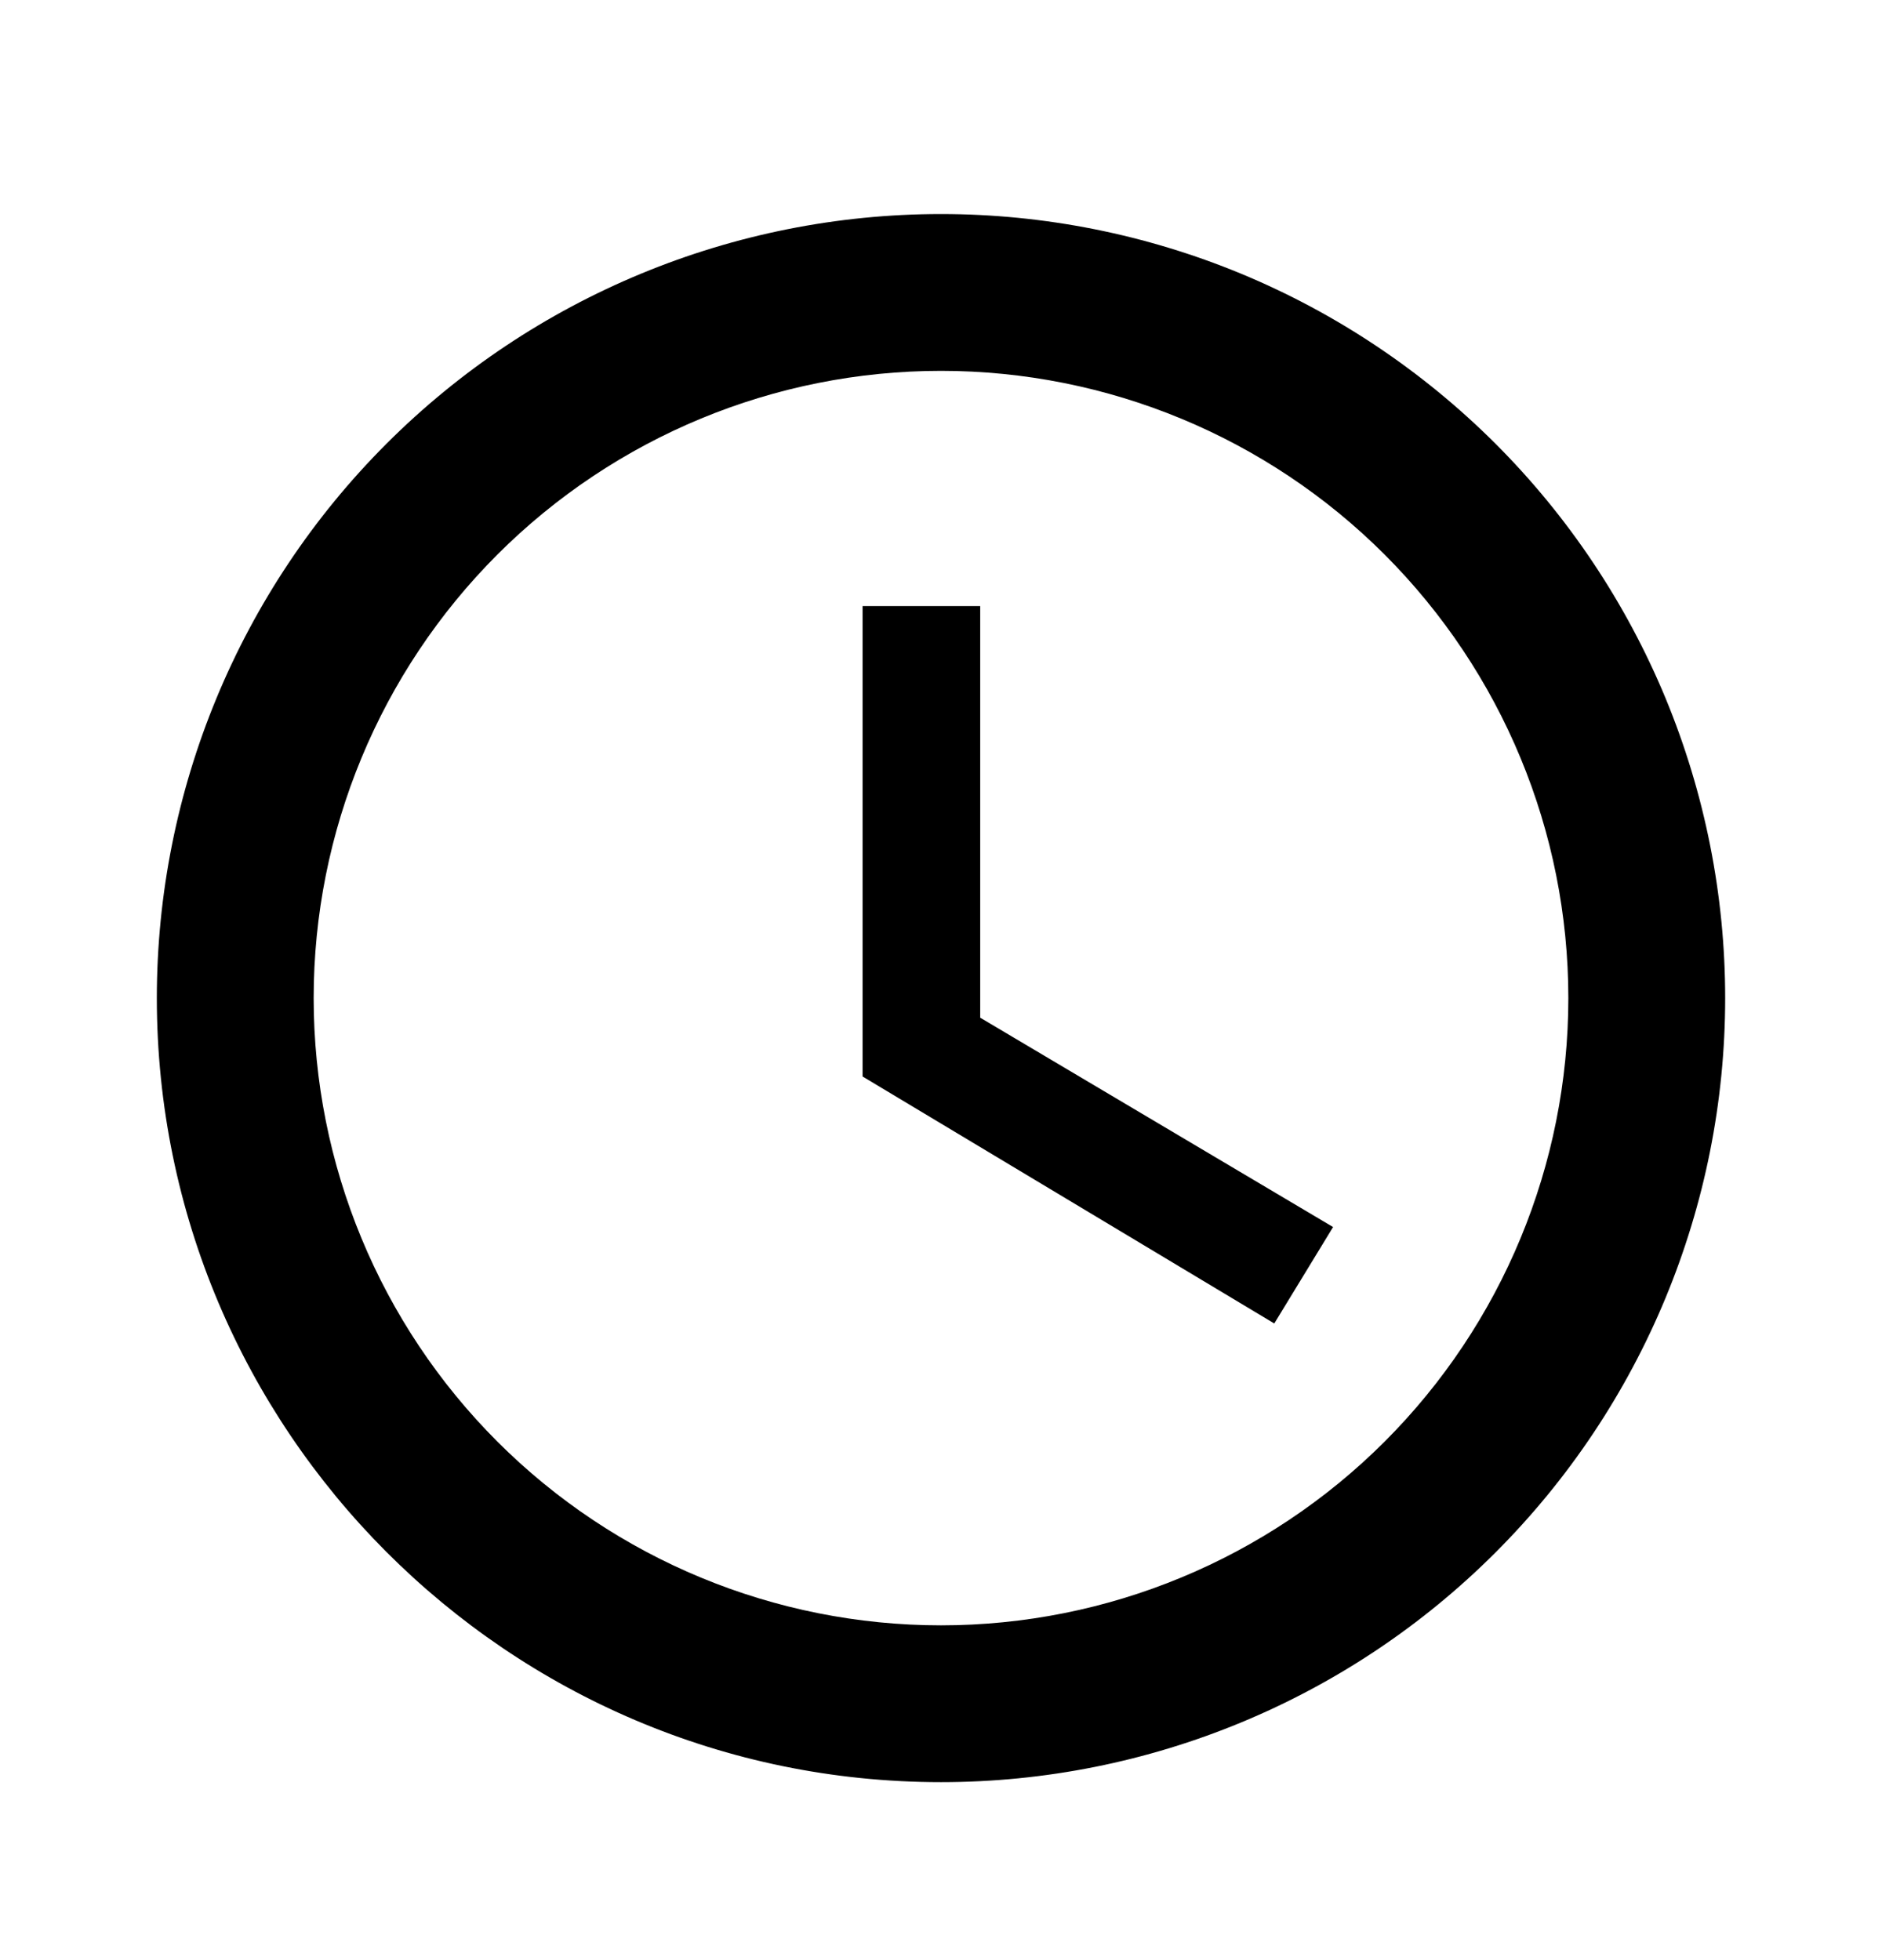 <svg width="24" height="25" viewBox="0 0 24 25" fill="none" xmlns="http://www.w3.org/2000/svg">
<path d="M12 20.73C14.122 20.73 16.157 19.887 17.657 18.387C19.157 16.887 20 14.852 20 12.73C20 10.608 19.157 8.574 17.657 7.073C16.157 5.573 14.122 4.73 12 4.73C9.878 4.73 7.843 5.573 6.343 7.073C4.843 8.574 4 10.608 4 12.73C4 14.852 4.843 16.887 6.343 18.387C7.843 19.887 9.878 20.73 12 20.73ZM12 2.73C13.313 2.73 14.614 2.989 15.827 3.491C17.04 3.994 18.142 4.731 19.071 5.659C20 6.588 20.736 7.69 21.239 8.903C21.741 10.117 22 11.417 22 12.73C22 15.382 20.946 17.926 19.071 19.801C17.196 21.677 14.652 22.73 12 22.73C6.47 22.73 2 18.23 2 12.73C2 10.078 3.054 7.534 4.929 5.659C6.804 3.784 9.348 2.73 12 2.73ZM12.5 7.73V12.98L17 15.65L16.25 16.88L11 13.73V7.73H12.5Z" fill="black"/>
</svg>
